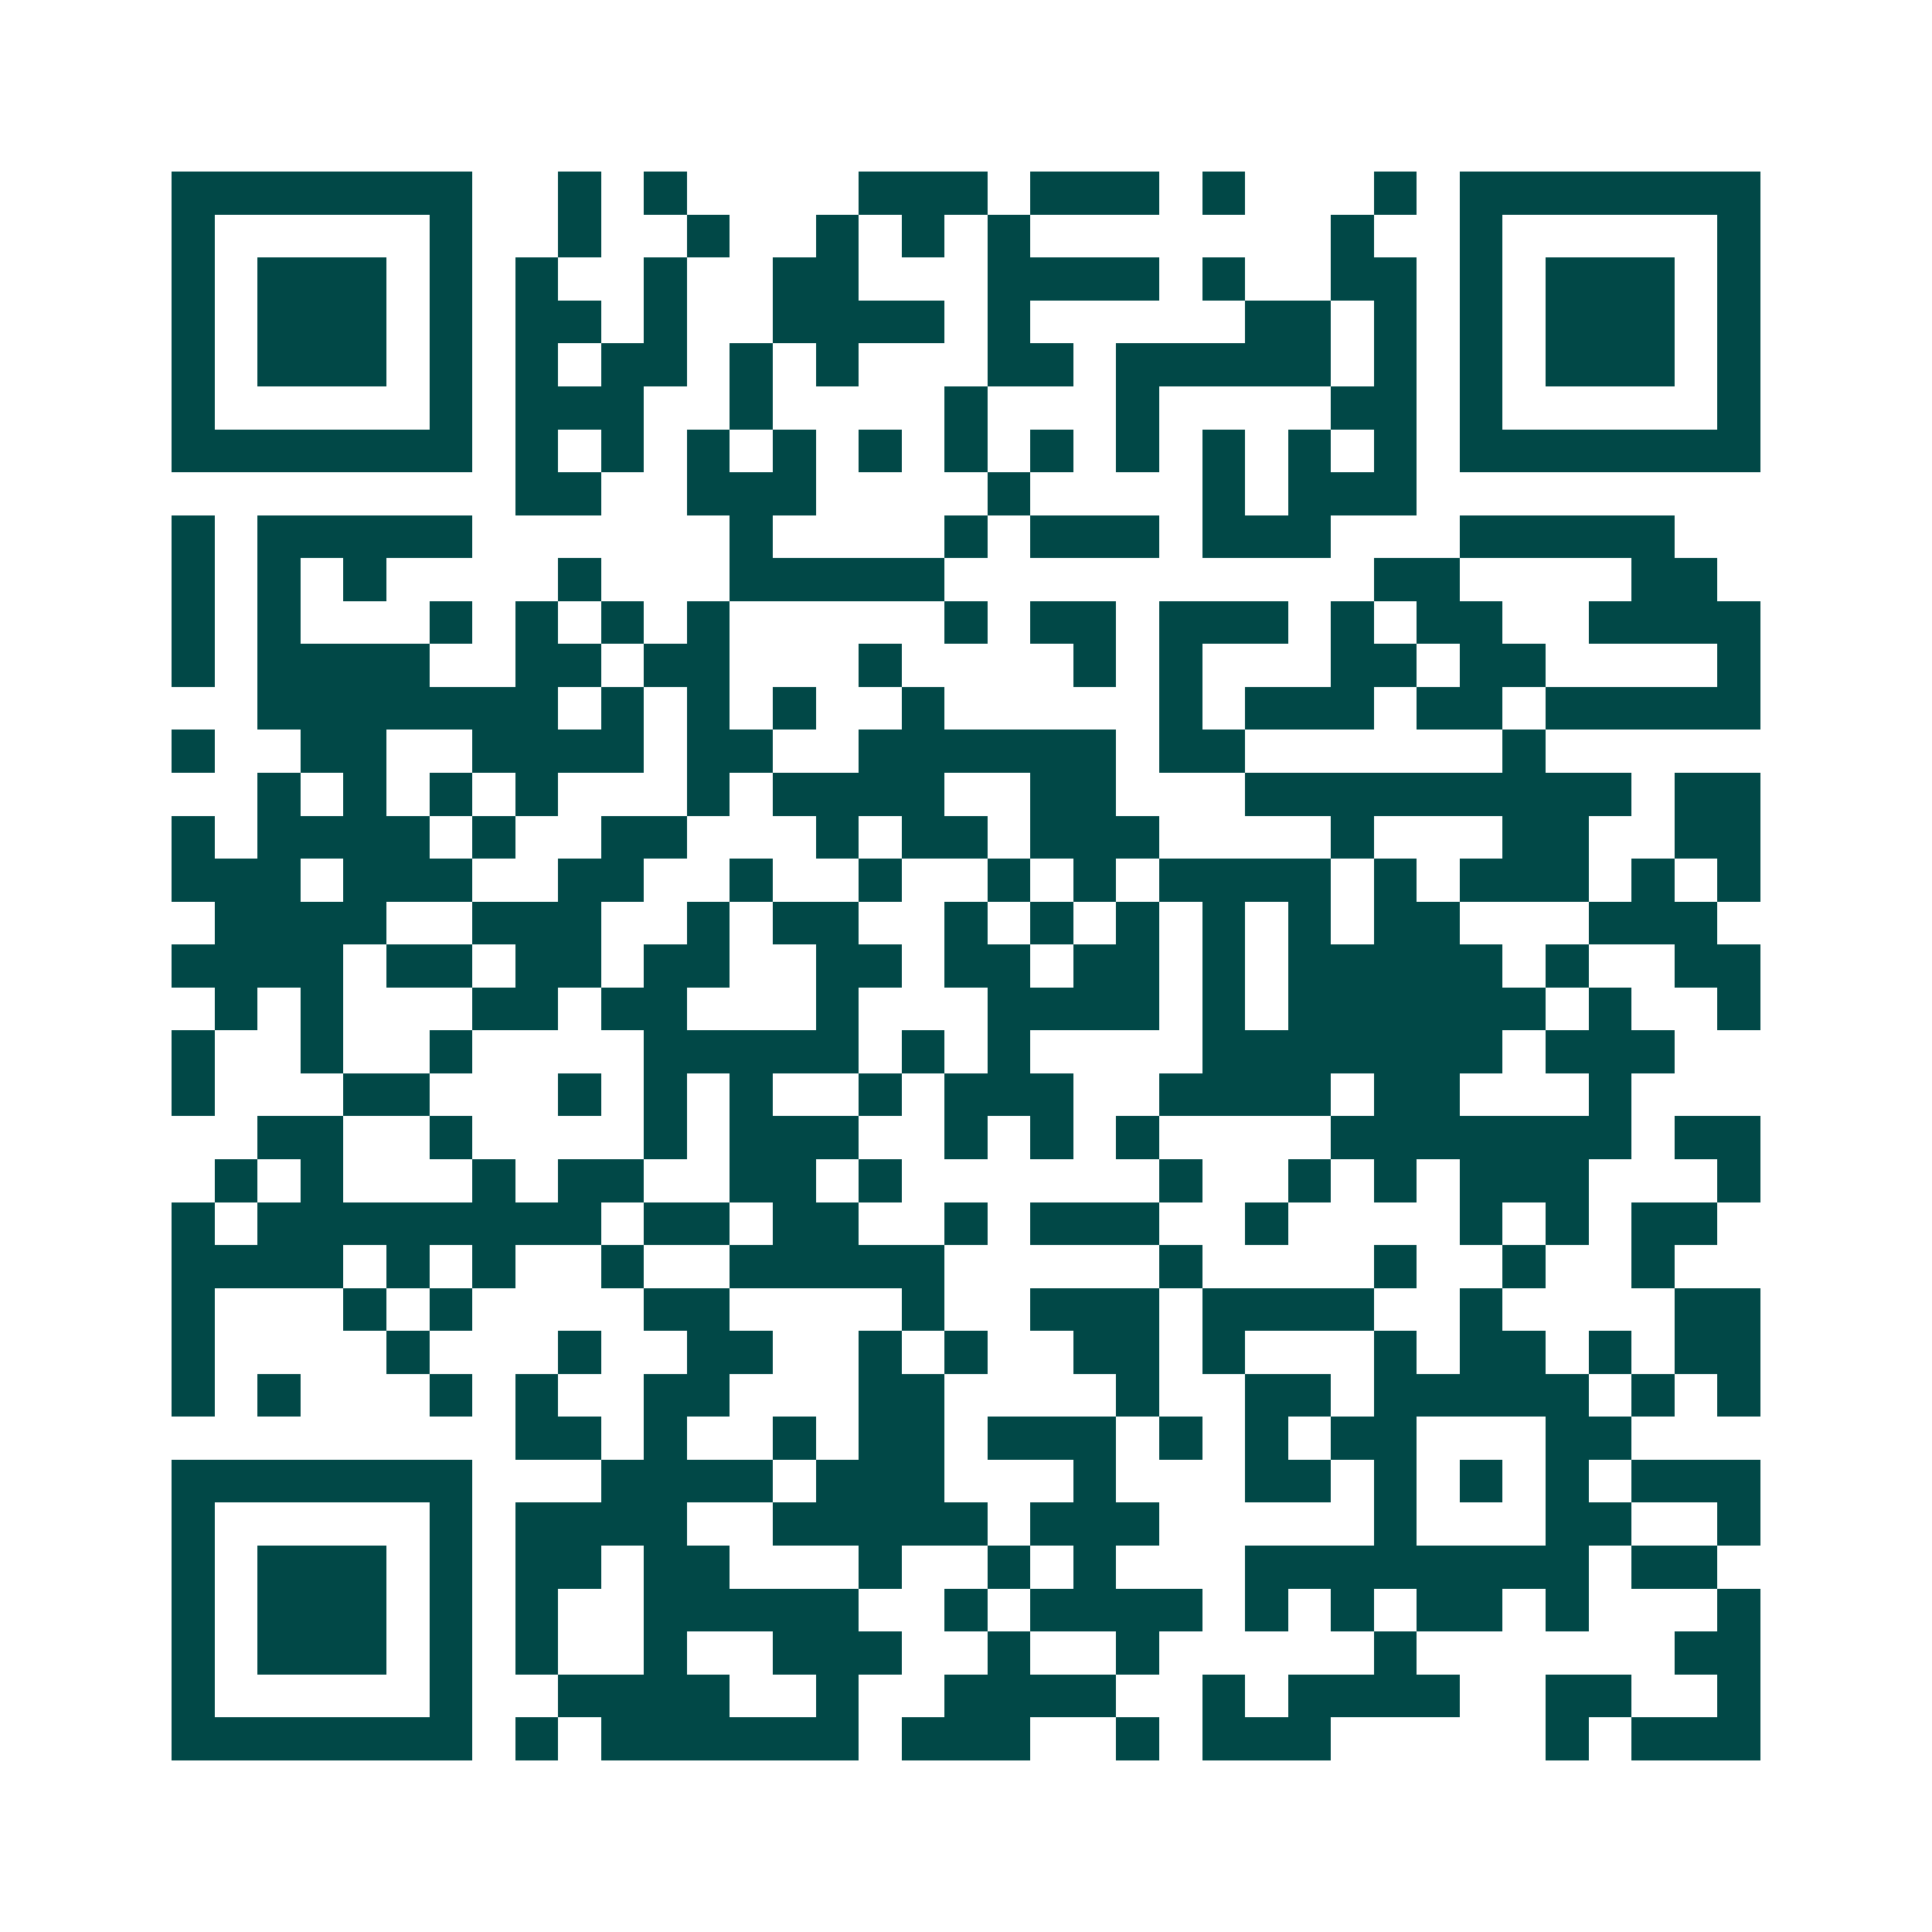 <svg xmlns="http://www.w3.org/2000/svg" width="200" height="200" viewBox="0 0 45 45" shape-rendering="crispEdges"><path fill="#ffffff" d="M0 0h45v45H0z"/><path stroke="#014847" d="M4 4.5h7m2 0h1m1 0h1m4 0h3m1 0h3m1 0h1m3 0h1m1 0h7M4 5.5h1m5 0h1m2 0h1m2 0h1m2 0h1m1 0h1m1 0h1m7 0h1m2 0h1m5 0h1M4 6.5h1m1 0h3m1 0h1m1 0h1m2 0h1m2 0h2m3 0h4m1 0h1m2 0h2m1 0h1m1 0h3m1 0h1M4 7.5h1m1 0h3m1 0h1m1 0h2m1 0h1m2 0h4m1 0h1m5 0h2m1 0h1m1 0h1m1 0h3m1 0h1M4 8.5h1m1 0h3m1 0h1m1 0h1m1 0h2m1 0h1m1 0h1m3 0h2m1 0h5m1 0h1m1 0h1m1 0h3m1 0h1M4 9.5h1m5 0h1m1 0h3m2 0h1m4 0h1m3 0h1m4 0h2m1 0h1m5 0h1M4 10.5h7m1 0h1m1 0h1m1 0h1m1 0h1m1 0h1m1 0h1m1 0h1m1 0h1m1 0h1m1 0h1m1 0h1m1 0h7M12 11.5h2m2 0h3m4 0h1m4 0h1m1 0h3M4 12.5h1m1 0h5m6 0h1m4 0h1m1 0h3m1 0h3m3 0h5M4 13.5h1m1 0h1m1 0h1m4 0h1m3 0h5m10 0h2m4 0h2M4 14.5h1m1 0h1m3 0h1m1 0h1m1 0h1m1 0h1m5 0h1m1 0h2m1 0h3m1 0h1m1 0h2m2 0h4M4 15.5h1m1 0h4m2 0h2m1 0h2m3 0h1m4 0h1m1 0h1m3 0h2m1 0h2m4 0h1M6 16.5h7m1 0h1m1 0h1m1 0h1m2 0h1m5 0h1m1 0h3m1 0h2m1 0h5M4 17.5h1m2 0h2m2 0h4m1 0h2m2 0h6m1 0h2m6 0h1M6 18.5h1m1 0h1m1 0h1m1 0h1m3 0h1m1 0h4m2 0h2m3 0h9m1 0h2M4 19.5h1m1 0h4m1 0h1m2 0h2m3 0h1m1 0h2m1 0h3m4 0h1m3 0h2m2 0h2M4 20.5h3m1 0h3m2 0h2m2 0h1m2 0h1m2 0h1m1 0h1m1 0h4m1 0h1m1 0h3m1 0h1m1 0h1M5 21.5h4m2 0h3m2 0h1m1 0h2m2 0h1m1 0h1m1 0h1m1 0h1m1 0h1m1 0h2m3 0h3M4 22.5h4m1 0h2m1 0h2m1 0h2m2 0h2m1 0h2m1 0h2m1 0h1m1 0h5m1 0h1m2 0h2M5 23.5h1m1 0h1m3 0h2m1 0h2m3 0h1m3 0h4m1 0h1m1 0h6m1 0h1m2 0h1M4 24.5h1m2 0h1m2 0h1m4 0h5m1 0h1m1 0h1m4 0h7m1 0h3M4 25.5h1m3 0h2m3 0h1m1 0h1m1 0h1m2 0h1m1 0h3m2 0h4m1 0h2m3 0h1M6 26.5h2m2 0h1m4 0h1m1 0h3m2 0h1m1 0h1m1 0h1m4 0h7m1 0h2M5 27.5h1m1 0h1m3 0h1m1 0h2m2 0h2m1 0h1m6 0h1m2 0h1m1 0h1m1 0h3m3 0h1M4 28.5h1m1 0h8m1 0h2m1 0h2m2 0h1m1 0h3m2 0h1m4 0h1m1 0h1m1 0h2M4 29.5h4m1 0h1m1 0h1m2 0h1m2 0h5m5 0h1m4 0h1m2 0h1m2 0h1M4 30.5h1m3 0h1m1 0h1m4 0h2m4 0h1m2 0h3m1 0h4m2 0h1m4 0h2M4 31.5h1m4 0h1m3 0h1m2 0h2m2 0h1m1 0h1m2 0h2m1 0h1m3 0h1m1 0h2m1 0h1m1 0h2M4 32.5h1m1 0h1m3 0h1m1 0h1m2 0h2m3 0h2m4 0h1m2 0h2m1 0h5m1 0h1m1 0h1M12 33.5h2m1 0h1m2 0h1m1 0h2m1 0h3m1 0h1m1 0h1m1 0h2m3 0h2M4 34.5h7m3 0h4m1 0h3m3 0h1m3 0h2m1 0h1m1 0h1m1 0h1m1 0h3M4 35.5h1m5 0h1m1 0h4m2 0h5m1 0h3m5 0h1m3 0h2m2 0h1M4 36.5h1m1 0h3m1 0h1m1 0h2m1 0h2m3 0h1m2 0h1m1 0h1m3 0h8m1 0h2M4 37.5h1m1 0h3m1 0h1m1 0h1m2 0h5m2 0h1m1 0h4m1 0h1m1 0h1m1 0h2m1 0h1m3 0h1M4 38.5h1m1 0h3m1 0h1m1 0h1m2 0h1m2 0h3m2 0h1m2 0h1m5 0h1m6 0h2M4 39.5h1m5 0h1m2 0h4m2 0h1m2 0h4m2 0h1m1 0h4m2 0h2m2 0h1M4 40.5h7m1 0h1m1 0h6m1 0h3m2 0h1m1 0h3m5 0h1m1 0h3"/></svg>
